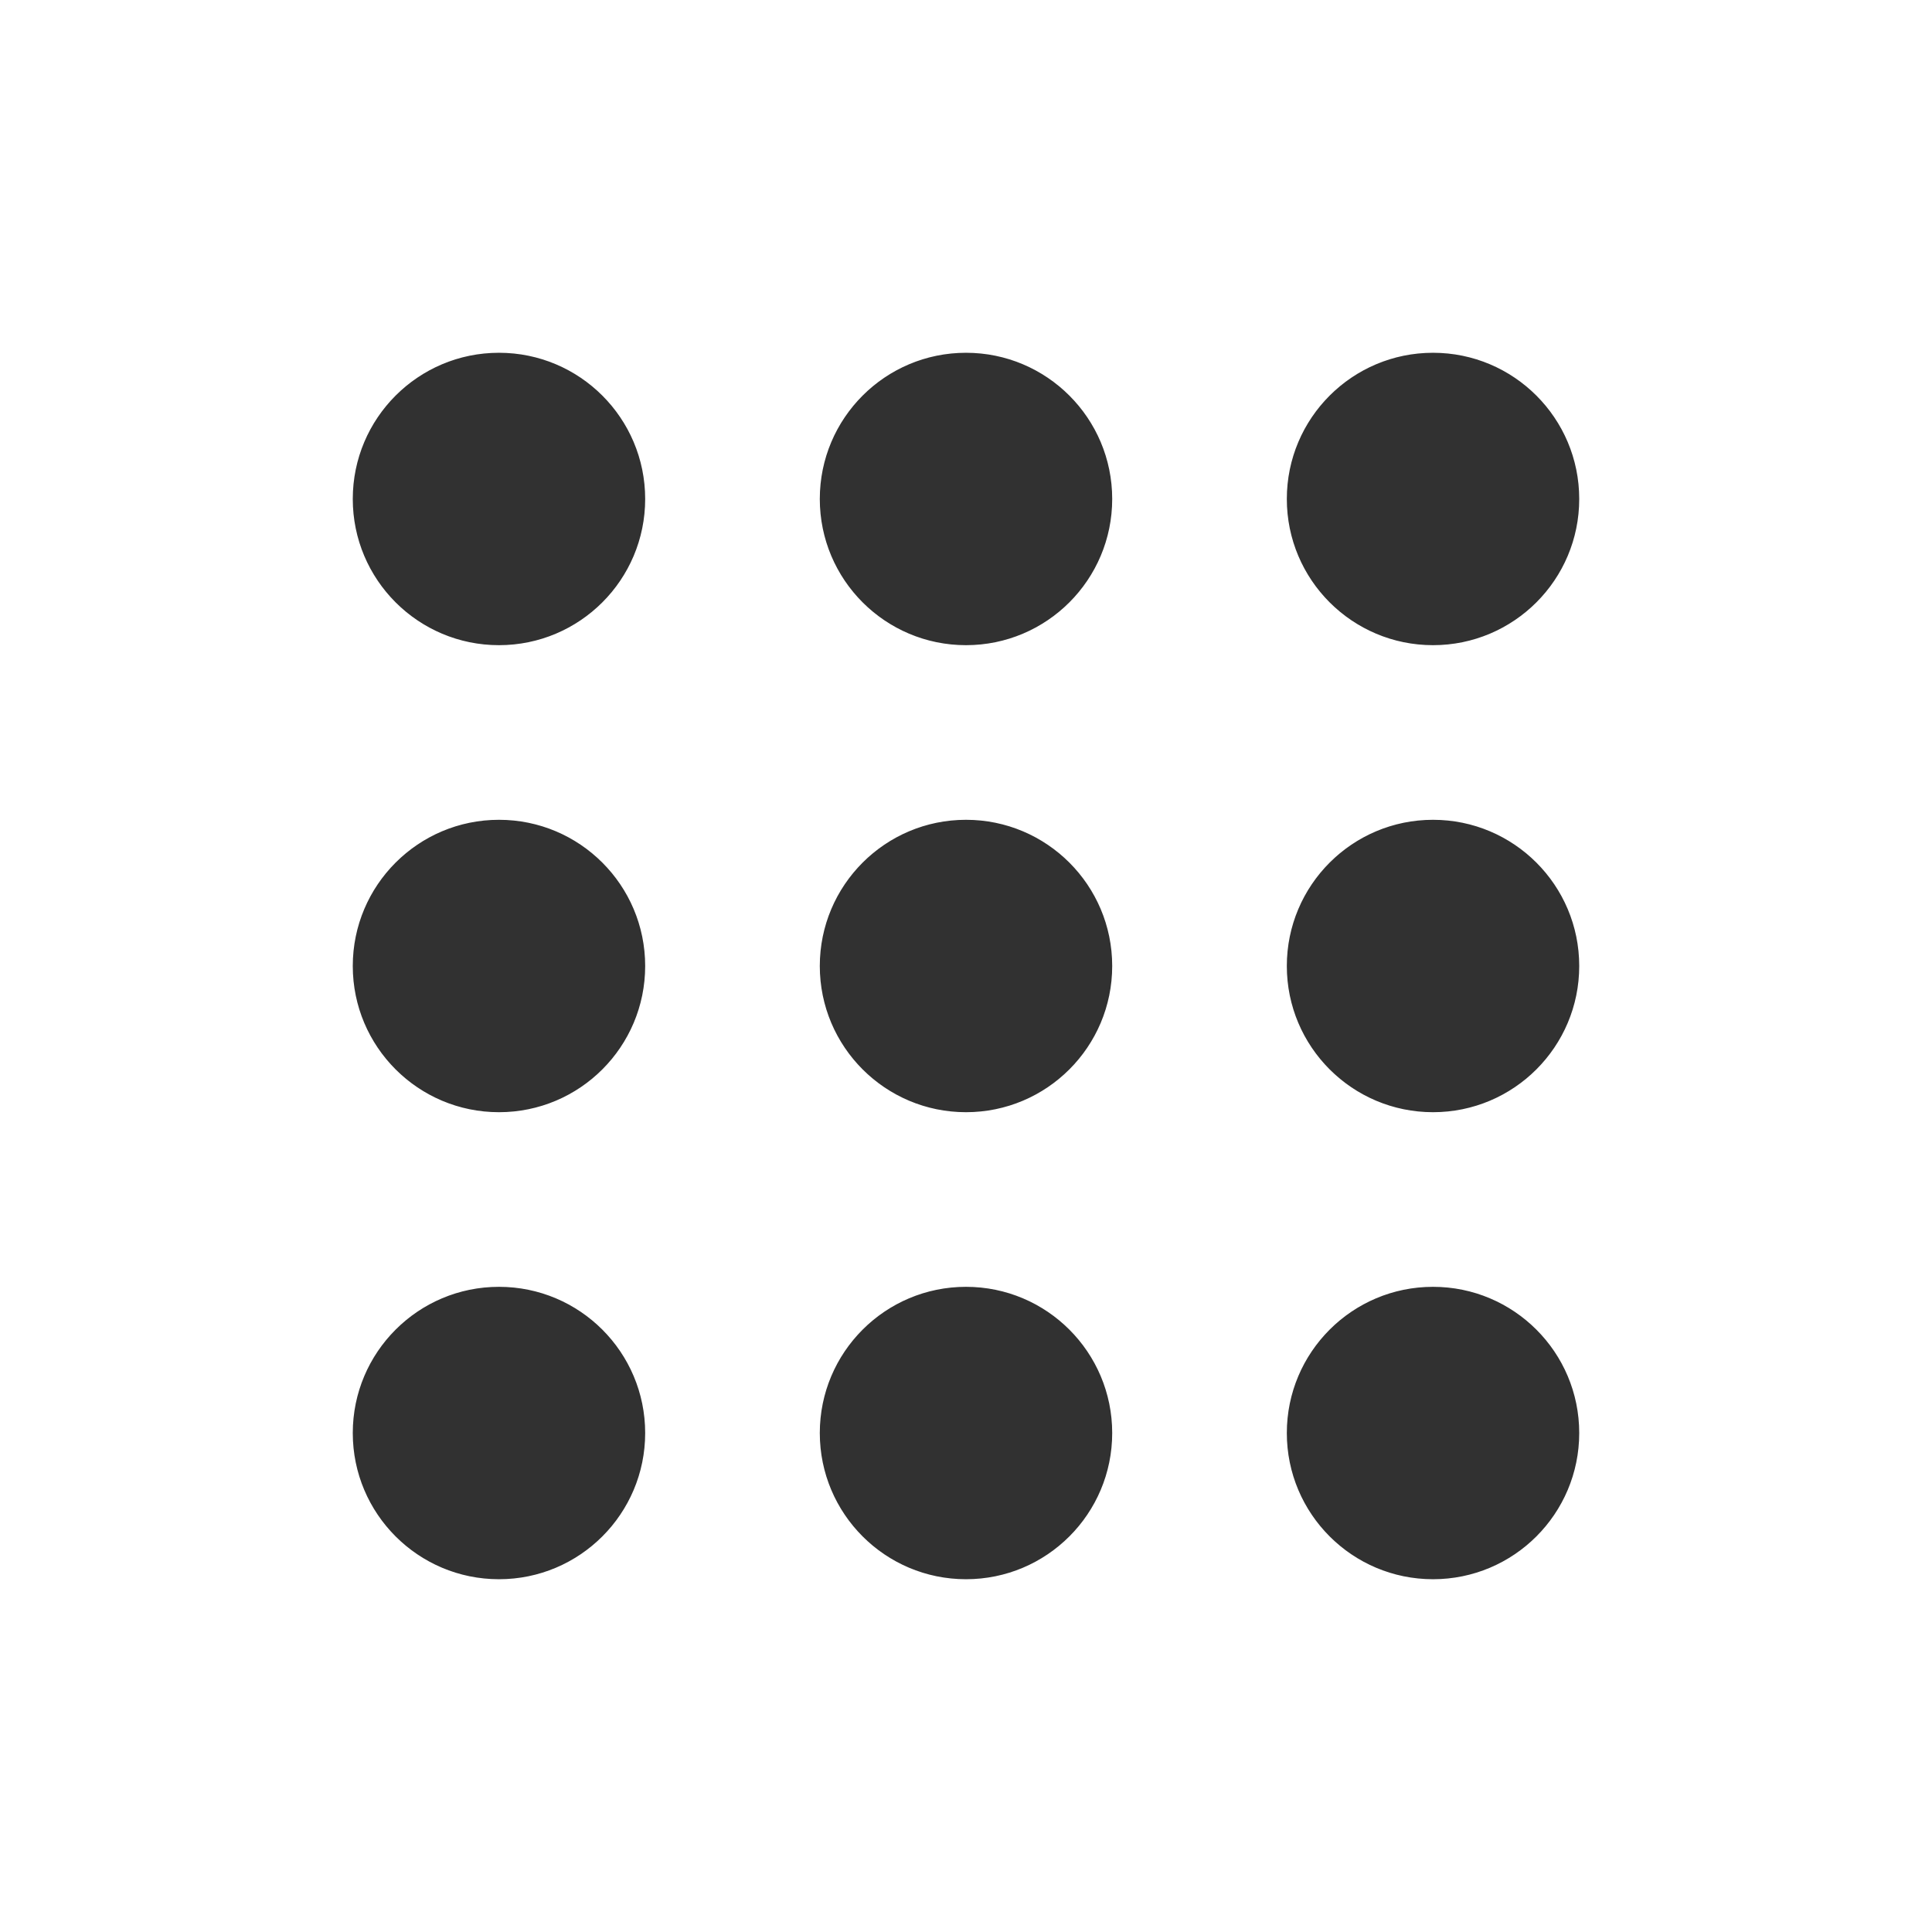 <svg xmlns="http://www.w3.org/2000/svg" xml:space="preserve" fill-rule="evenodd" stroke-linecap="round" stroke-linejoin="round" stroke-miterlimit="1.5" clip-rule="evenodd" viewBox="0 0 520 520"><path fill="none" d="M0 0h520v520H0z"/><circle cx="134.3" cy="134.3" r="38.9" fill="#313131" stroke="#313131" stroke-width=".9"/><circle cx="134.3" cy="260" r="38.9" fill="#313131" stroke="#313131" stroke-width=".9"/><circle cx="134.3" cy="385.7" r="38.9" fill="#313131" stroke="#313131" stroke-width=".9"/><circle cx="260" cy="134.3" r="38.9" fill="#313131" stroke="#313131" stroke-width=".9"/><circle cx="260" cy="260" r="38.9" fill="#313131" stroke="#313131" stroke-width=".9"/><circle cx="260" cy="385.7" r="38.9" fill="#313131" stroke="#313131" stroke-width=".9"/><circle cx="385.7" cy="134.3" r="38.9" fill="#313131" stroke="#313131" stroke-width=".9"/><circle cx="385.7" cy="260" r="38.9" fill="#313131" stroke="#313131" stroke-width=".9"/><circle cx="385.7" cy="385.7" r="38.9" fill="#313131" stroke="#313131" stroke-width=".9"/></svg>